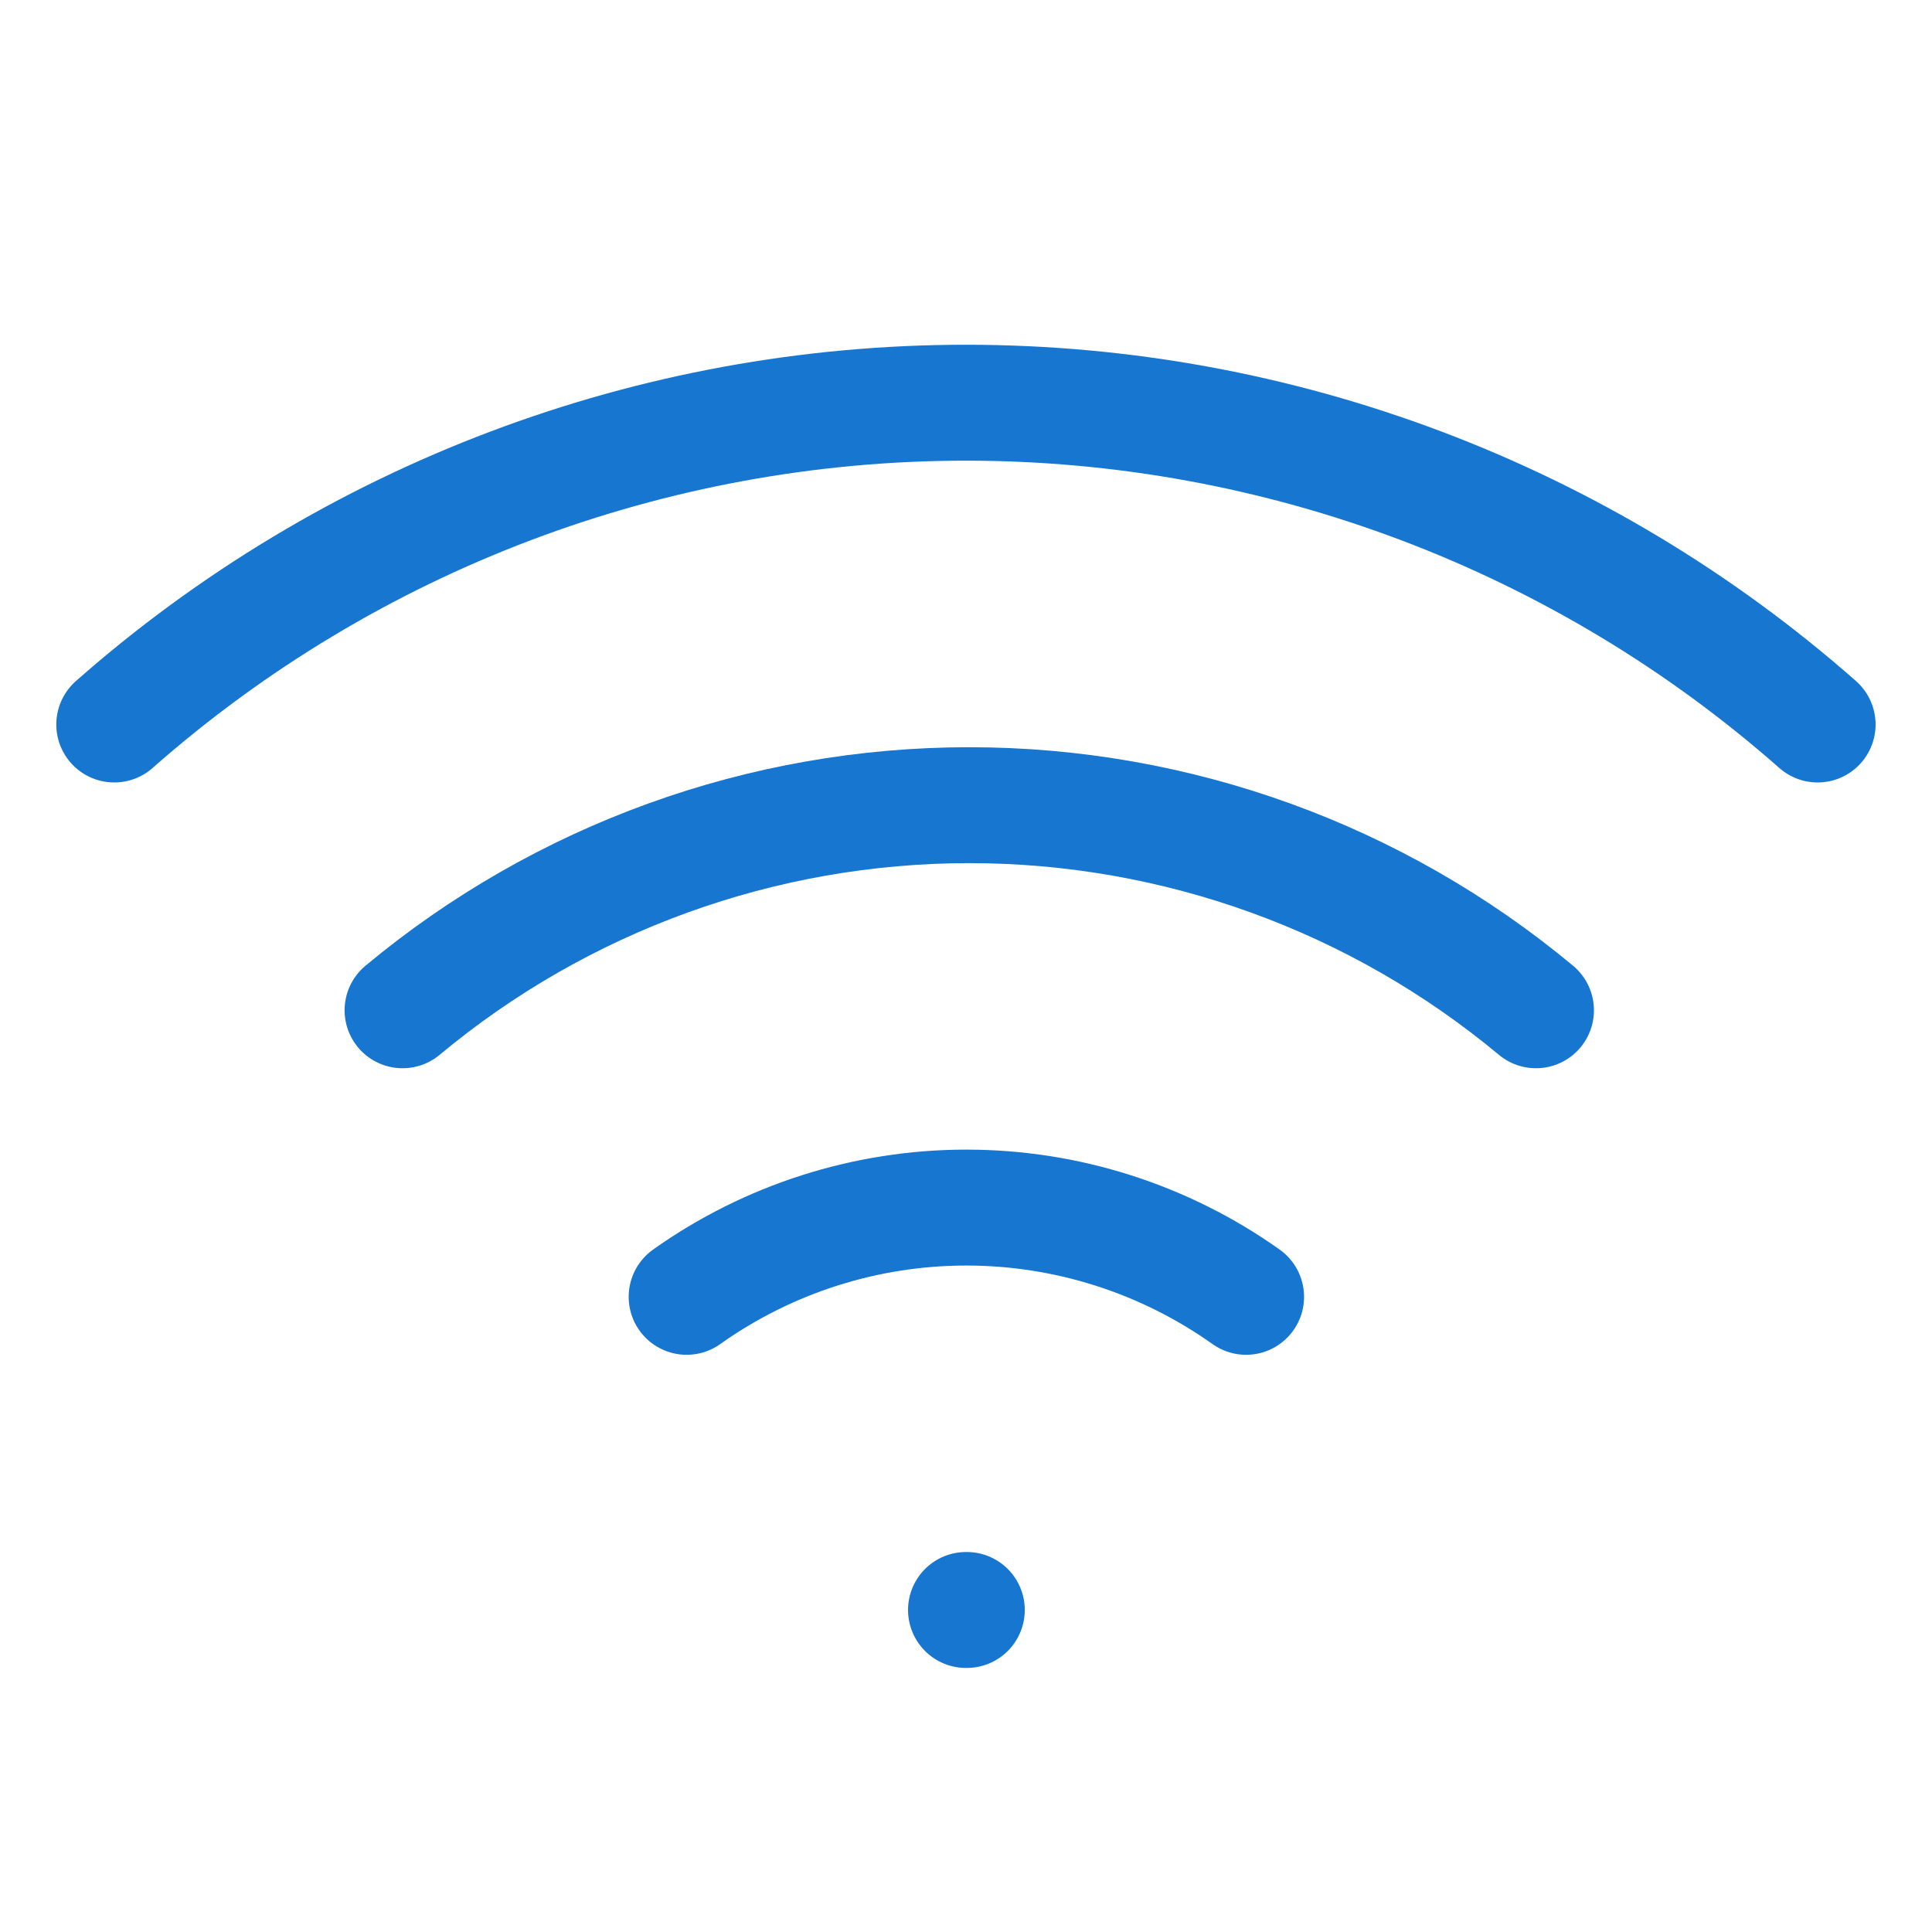 <svg width="50" height="50" viewBox="0 0 50 50" fill="none" xmlns="http://www.w3.org/2000/svg">
<path d="M10.418 26.146C14.536 22.716 19.726 20.838 25.085 20.838C30.444 20.838 35.633 22.716 39.751 26.146" stroke="#1777D0" stroke-width="3" stroke-linecap="round" stroke-linejoin="round"/>
<path d="M2.957 18.75C9.045 13.383 16.883 10.422 24.999 10.422C33.115 10.422 40.952 13.383 47.04 18.75" stroke="#1777D0" stroke-width="3" stroke-linecap="round" stroke-linejoin="round"/>
<path d="M17.77 33.562C19.884 32.06 22.415 31.252 25.009 31.252C27.604 31.252 30.134 32.06 32.249 33.562" stroke="#1777D0" stroke-width="3" stroke-linecap="round" stroke-linejoin="round"/>
<path d="M25 41.666H25.021" stroke="#1777D0" stroke-width="3" stroke-linecap="round" stroke-linejoin="round"/>
</svg>
